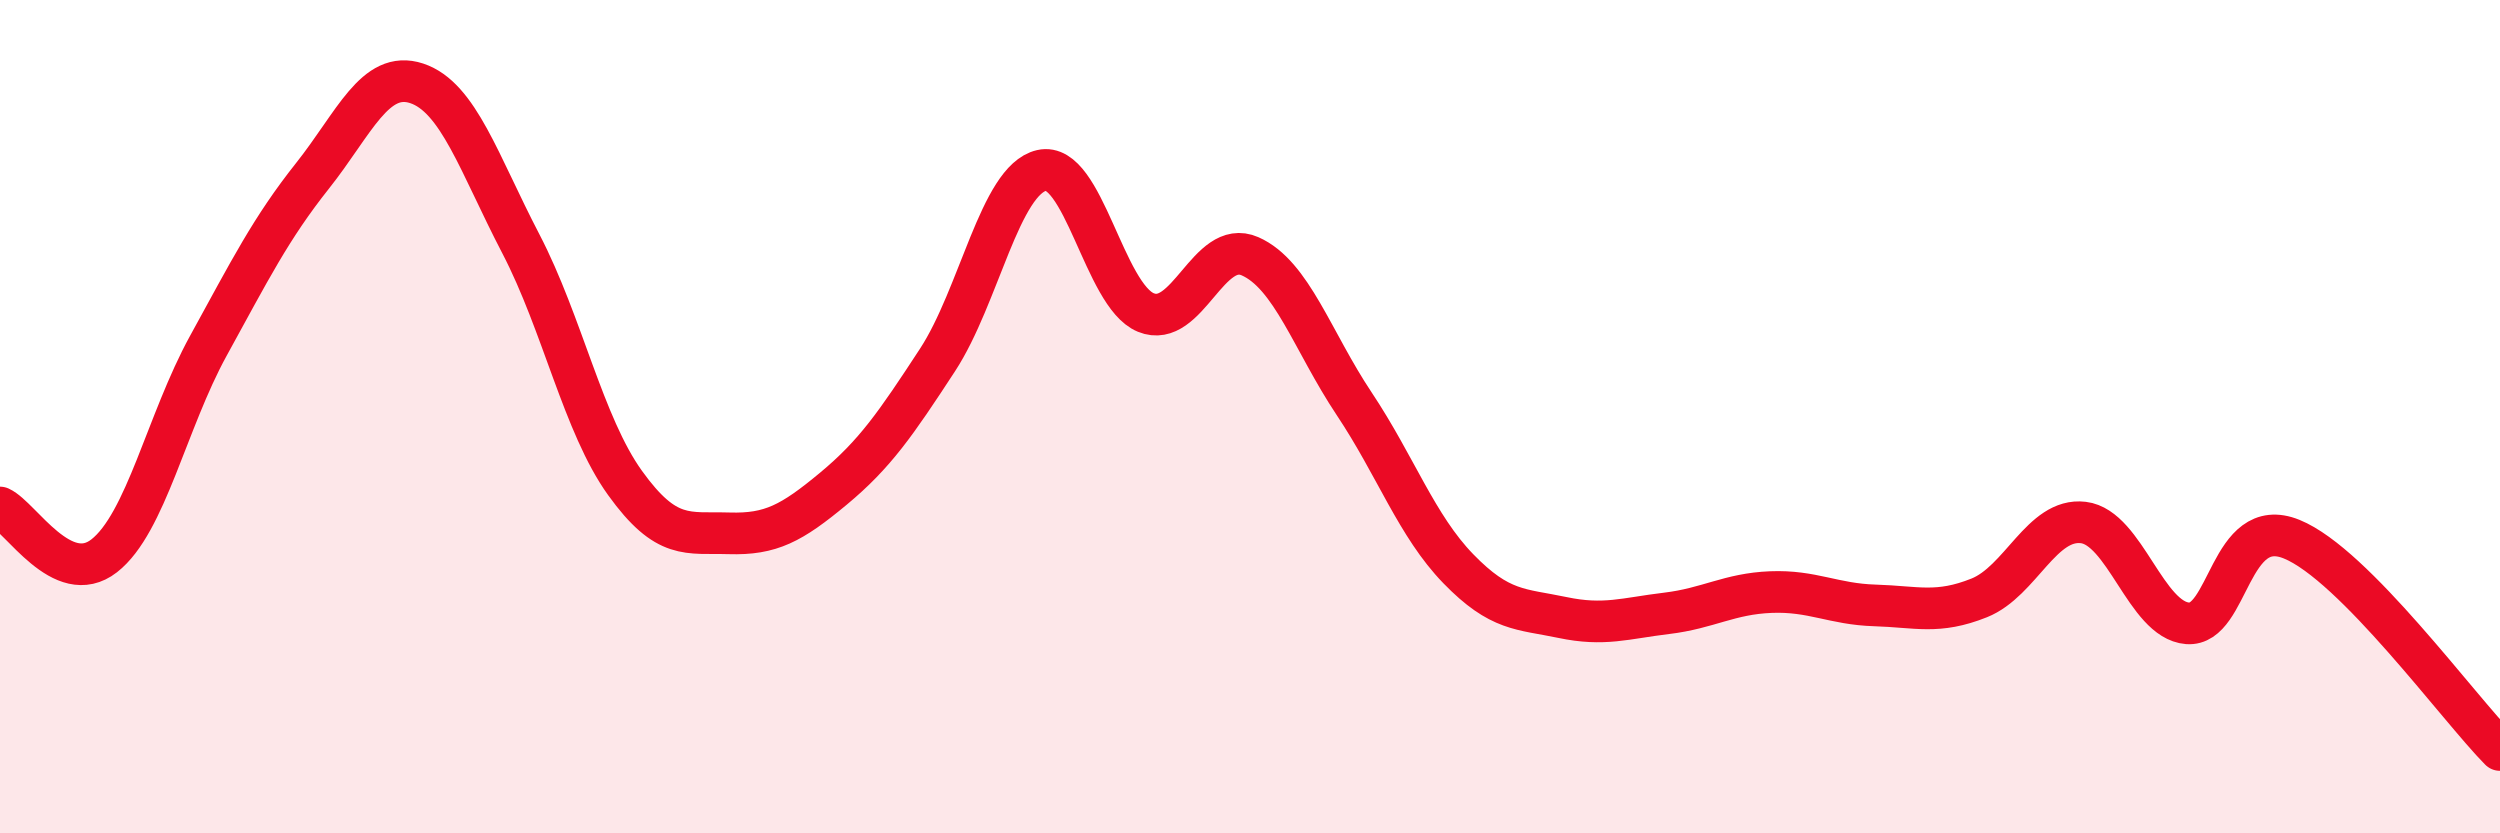 
    <svg width="60" height="20" viewBox="0 0 60 20" xmlns="http://www.w3.org/2000/svg">
      <path
        d="M 0,12.18 C 0.5,12.41 1.5,14.12 2.5,13.34 C 3.5,12.56 4,10.12 5,8.3 C 6,6.48 6.5,5.48 7.5,4.22 C 8.5,2.96 9,1.67 10,2 C 11,2.33 11.5,3.93 12.5,5.85 C 13.5,7.77 14,10.2 15,11.59 C 16,12.98 16.5,12.77 17.5,12.8 C 18.5,12.83 19,12.56 20,11.73 C 21,10.9 21.5,10.17 22.5,8.64 C 23.5,7.11 24,4.32 25,4.09 C 26,3.86 26.5,7.09 27.5,7.5 C 28.5,7.91 29,5.71 30,6.15 C 31,6.59 31.5,8.19 32.5,9.69 C 33.5,11.19 34,12.62 35,13.65 C 36,14.68 36.5,14.61 37.5,14.82 C 38.5,15.03 39,14.84 40,14.72 C 41,14.6 41.5,14.25 42.5,14.21 C 43.5,14.17 44,14.5 45,14.53 C 46,14.56 46.5,14.75 47.5,14.35 C 48.5,13.95 49,12.42 50,12.54 C 51,12.66 51.5,14.88 52.5,14.96 C 53.5,15.04 53.5,12.33 55,12.94 C 56.5,13.55 59,16.99 60,18L60 20L0 20Z"
        fill="#EB0A25"
        opacity="0.1"
        stroke-linecap="round"
        stroke-linejoin="round"
      />
      <path
        d="M 0,12.18 C 0.5,12.41 1.5,14.12 2.5,13.34 C 3.5,12.56 4,10.12 5,8.3 C 6,6.48 6.5,5.48 7.5,4.22 C 8.5,2.96 9,1.67 10,2 C 11,2.33 11.5,3.93 12.5,5.85 C 13.5,7.77 14,10.2 15,11.59 C 16,12.98 16.5,12.77 17.5,12.8 C 18.5,12.83 19,12.56 20,11.73 C 21,10.9 21.5,10.17 22.5,8.64 C 23.5,7.11 24,4.32 25,4.09 C 26,3.86 26.5,7.09 27.5,7.5 C 28.5,7.91 29,5.71 30,6.15 C 31,6.59 31.5,8.19 32.5,9.69 C 33.5,11.19 34,12.62 35,13.65 C 36,14.68 36.5,14.61 37.5,14.82 C 38.5,15.03 39,14.84 40,14.72 C 41,14.6 41.5,14.25 42.5,14.21 C 43.5,14.17 44,14.5 45,14.53 C 46,14.56 46.5,14.75 47.5,14.35 C 48.5,13.95 49,12.42 50,12.54 C 51,12.66 51.5,14.88 52.5,14.96 C 53.5,15.04 53.5,12.33 55,12.94 C 56.5,13.55 59,16.99 60,18"
        stroke="#EB0A25"
        stroke-width="1"
        fill="none"
        stroke-linecap="round"
        stroke-linejoin="round"
      />
    </svg>
  
